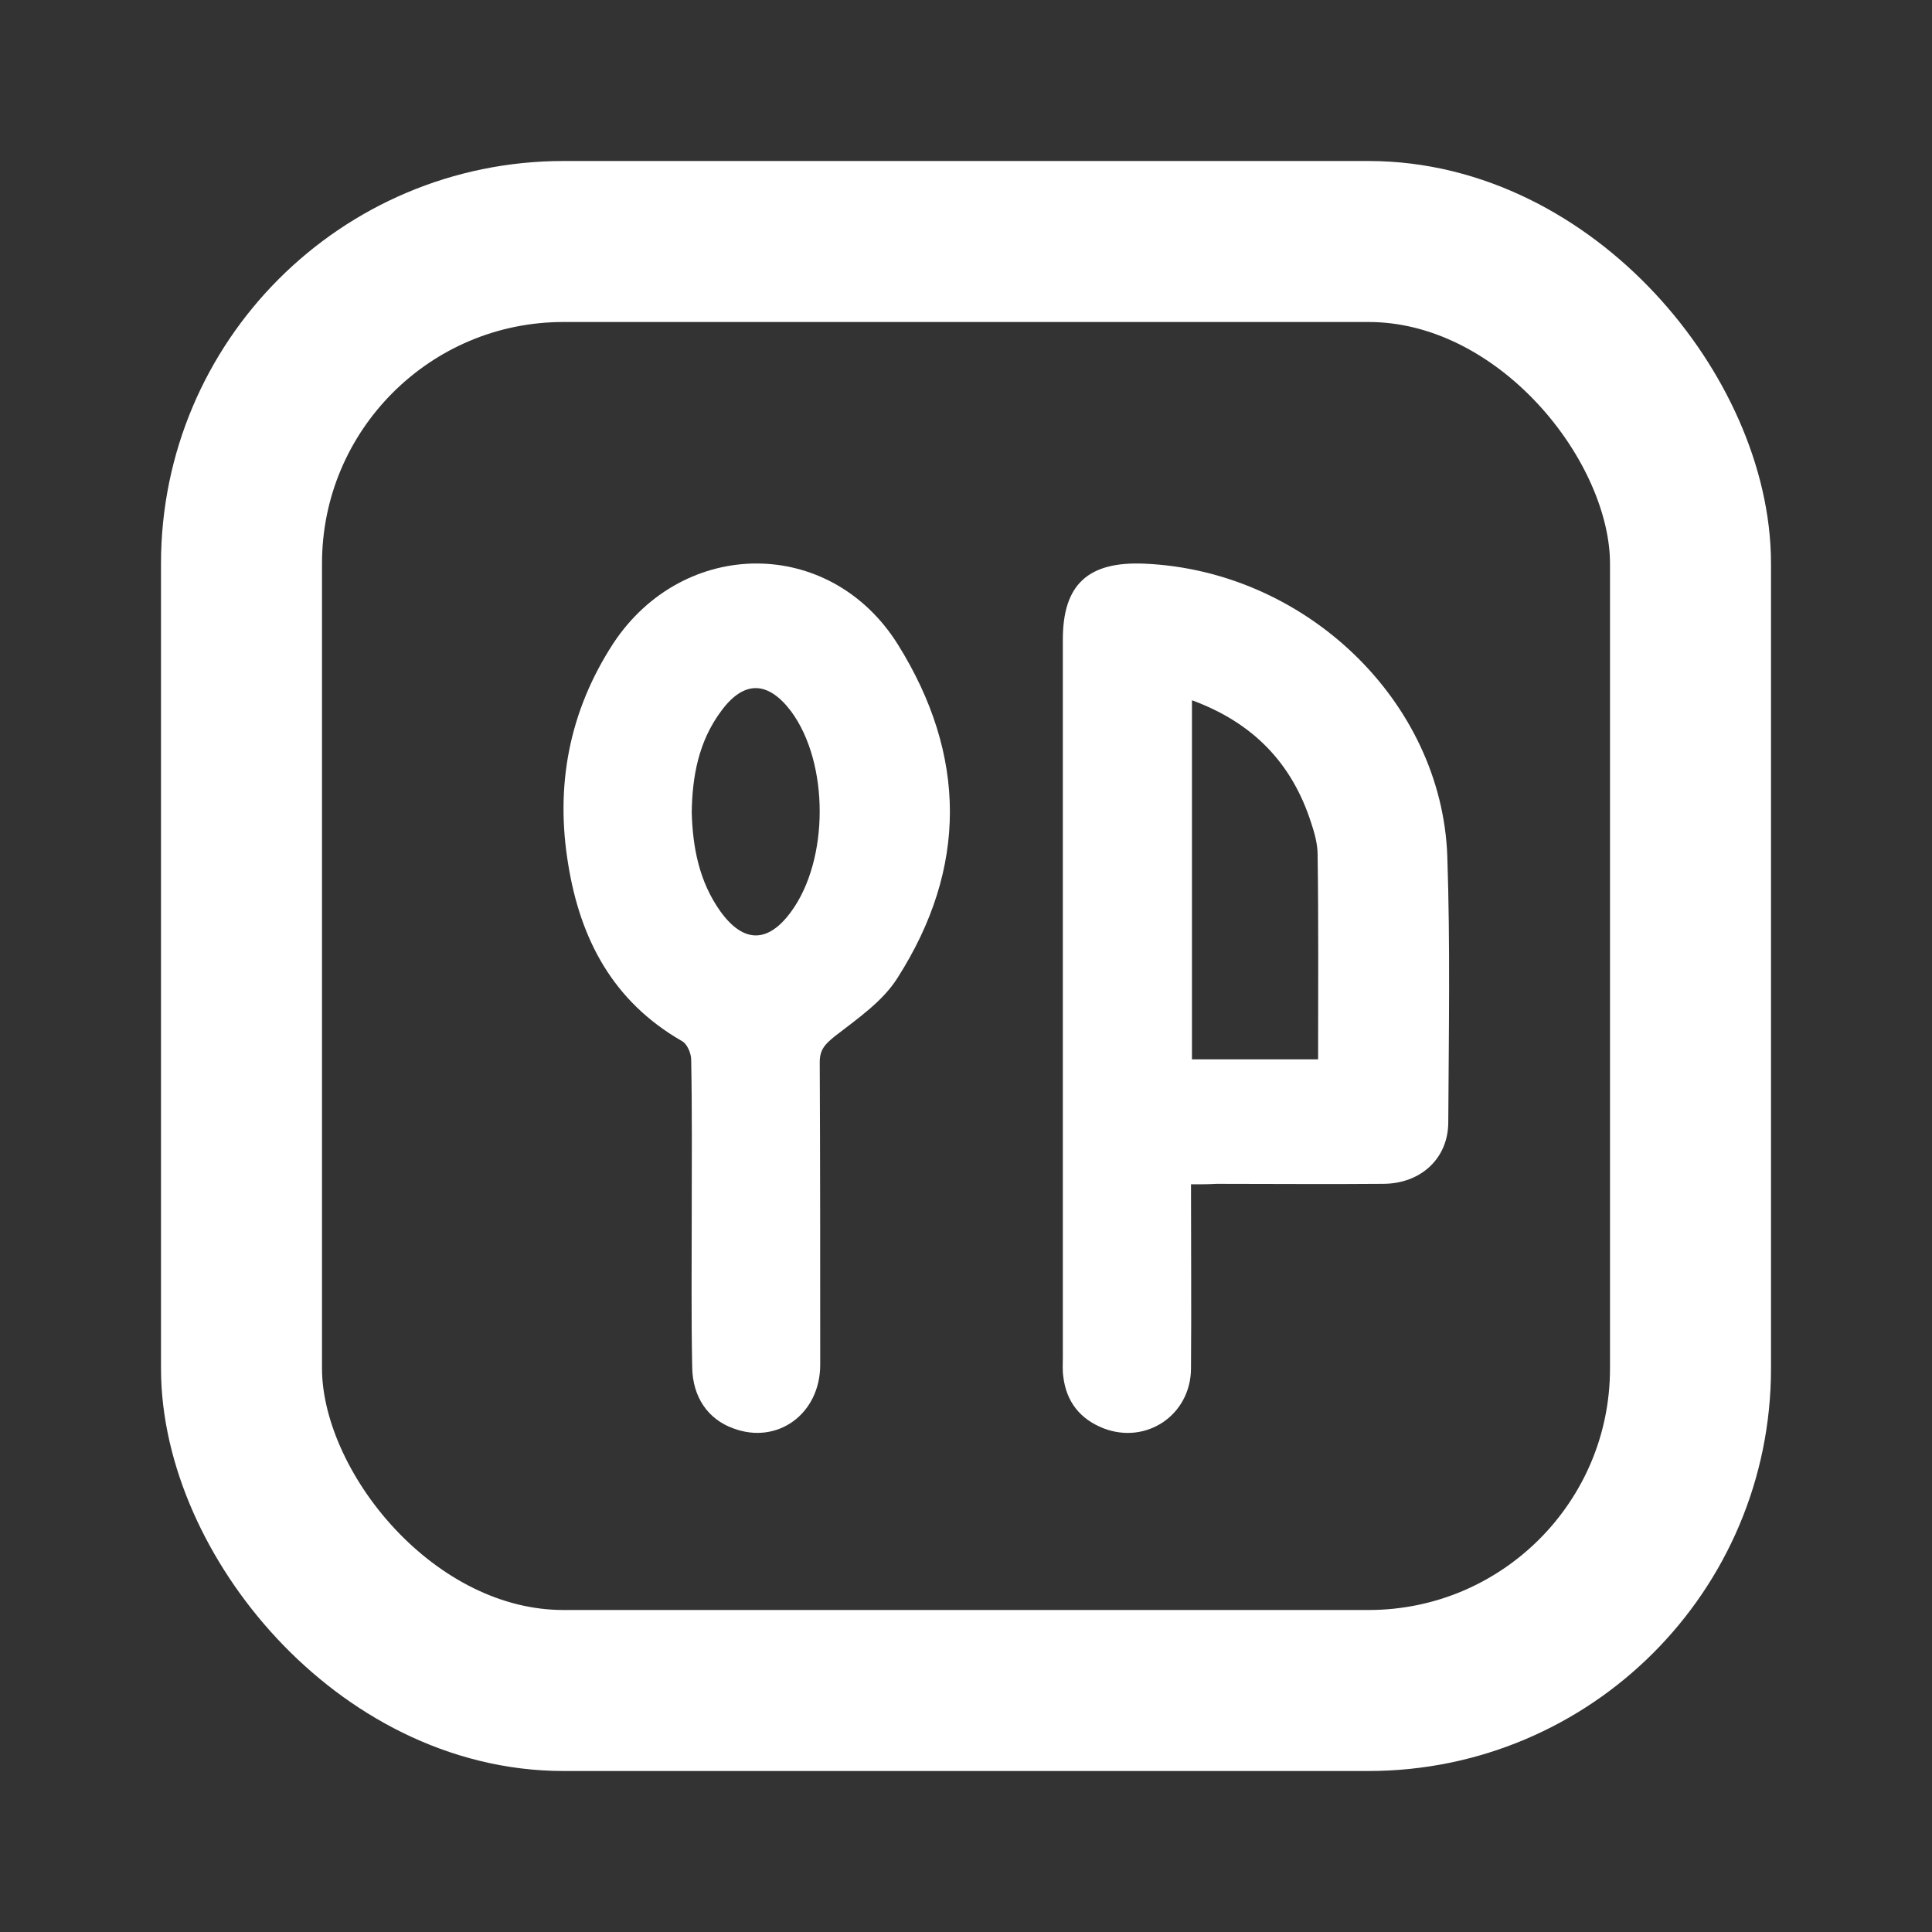 <svg width="24" height="24" viewBox="0 0 24 24" fill="none" xmlns="http://www.w3.org/2000/svg">
                  <rect x="0" y="0" width="24" height="24" fill="#333333" stroke="none"/>
                  <rect x="3" y="3" width="18" height="18" rx="4" stroke="#ffffff" stroke-width="2"></rect>
                  <path d="M14.795 14.712C14.795 15.497 14.801 16.251 14.795 17.006C14.788 17.58 14.239 17.948 13.708 17.743C13.415 17.628 13.246 17.41 13.209 17.103C13.197 17.024 13.203 16.94 13.203 16.861C13.203 13.891 13.203 10.914 13.203 7.944C13.203 7.262 13.515 6.972 14.214 7.002C16.212 7.087 17.91 8.705 17.979 10.637C18.016 11.735 17.997 12.84 17.991 13.939C17.991 14.392 17.648 14.706 17.179 14.706C16.493 14.712 15.8 14.706 15.113 14.706C15.007 14.712 14.919 14.712 14.795 14.712ZM16.374 13.16C16.374 12.297 16.38 11.458 16.368 10.618C16.368 10.486 16.33 10.347 16.287 10.22C16.049 9.477 15.562 8.976 14.807 8.699C14.807 10.202 14.807 11.675 14.807 13.16C15.332 13.16 15.843 13.16 16.374 13.16Z" fill="#ffffff"></path>
                  <path d="M8.593 15.091C8.593 14.451 8.599 13.804 8.586 13.164C8.586 13.085 8.537 12.97 8.474 12.934C7.608 12.438 7.208 11.659 7.059 10.74C6.897 9.767 7.065 8.842 7.62 7.99C8.493 6.673 10.314 6.661 11.155 8.008C12.01 9.38 12.022 10.782 11.149 12.148C10.968 12.438 10.65 12.656 10.37 12.873C10.251 12.97 10.183 13.037 10.183 13.194C10.189 14.445 10.189 15.702 10.189 16.953C10.189 17.563 9.659 17.95 9.11 17.744C8.792 17.63 8.605 17.352 8.599 16.989C8.586 16.36 8.593 15.726 8.593 15.091ZM8.593 10.094C8.605 10.529 8.686 10.952 8.948 11.32C9.235 11.719 9.54 11.719 9.827 11.326C10.301 10.68 10.301 9.477 9.827 8.836C9.54 8.456 9.241 8.45 8.961 8.83C8.68 9.205 8.599 9.64 8.593 10.094Z" fill="#ffffff"></path>
                </svg>